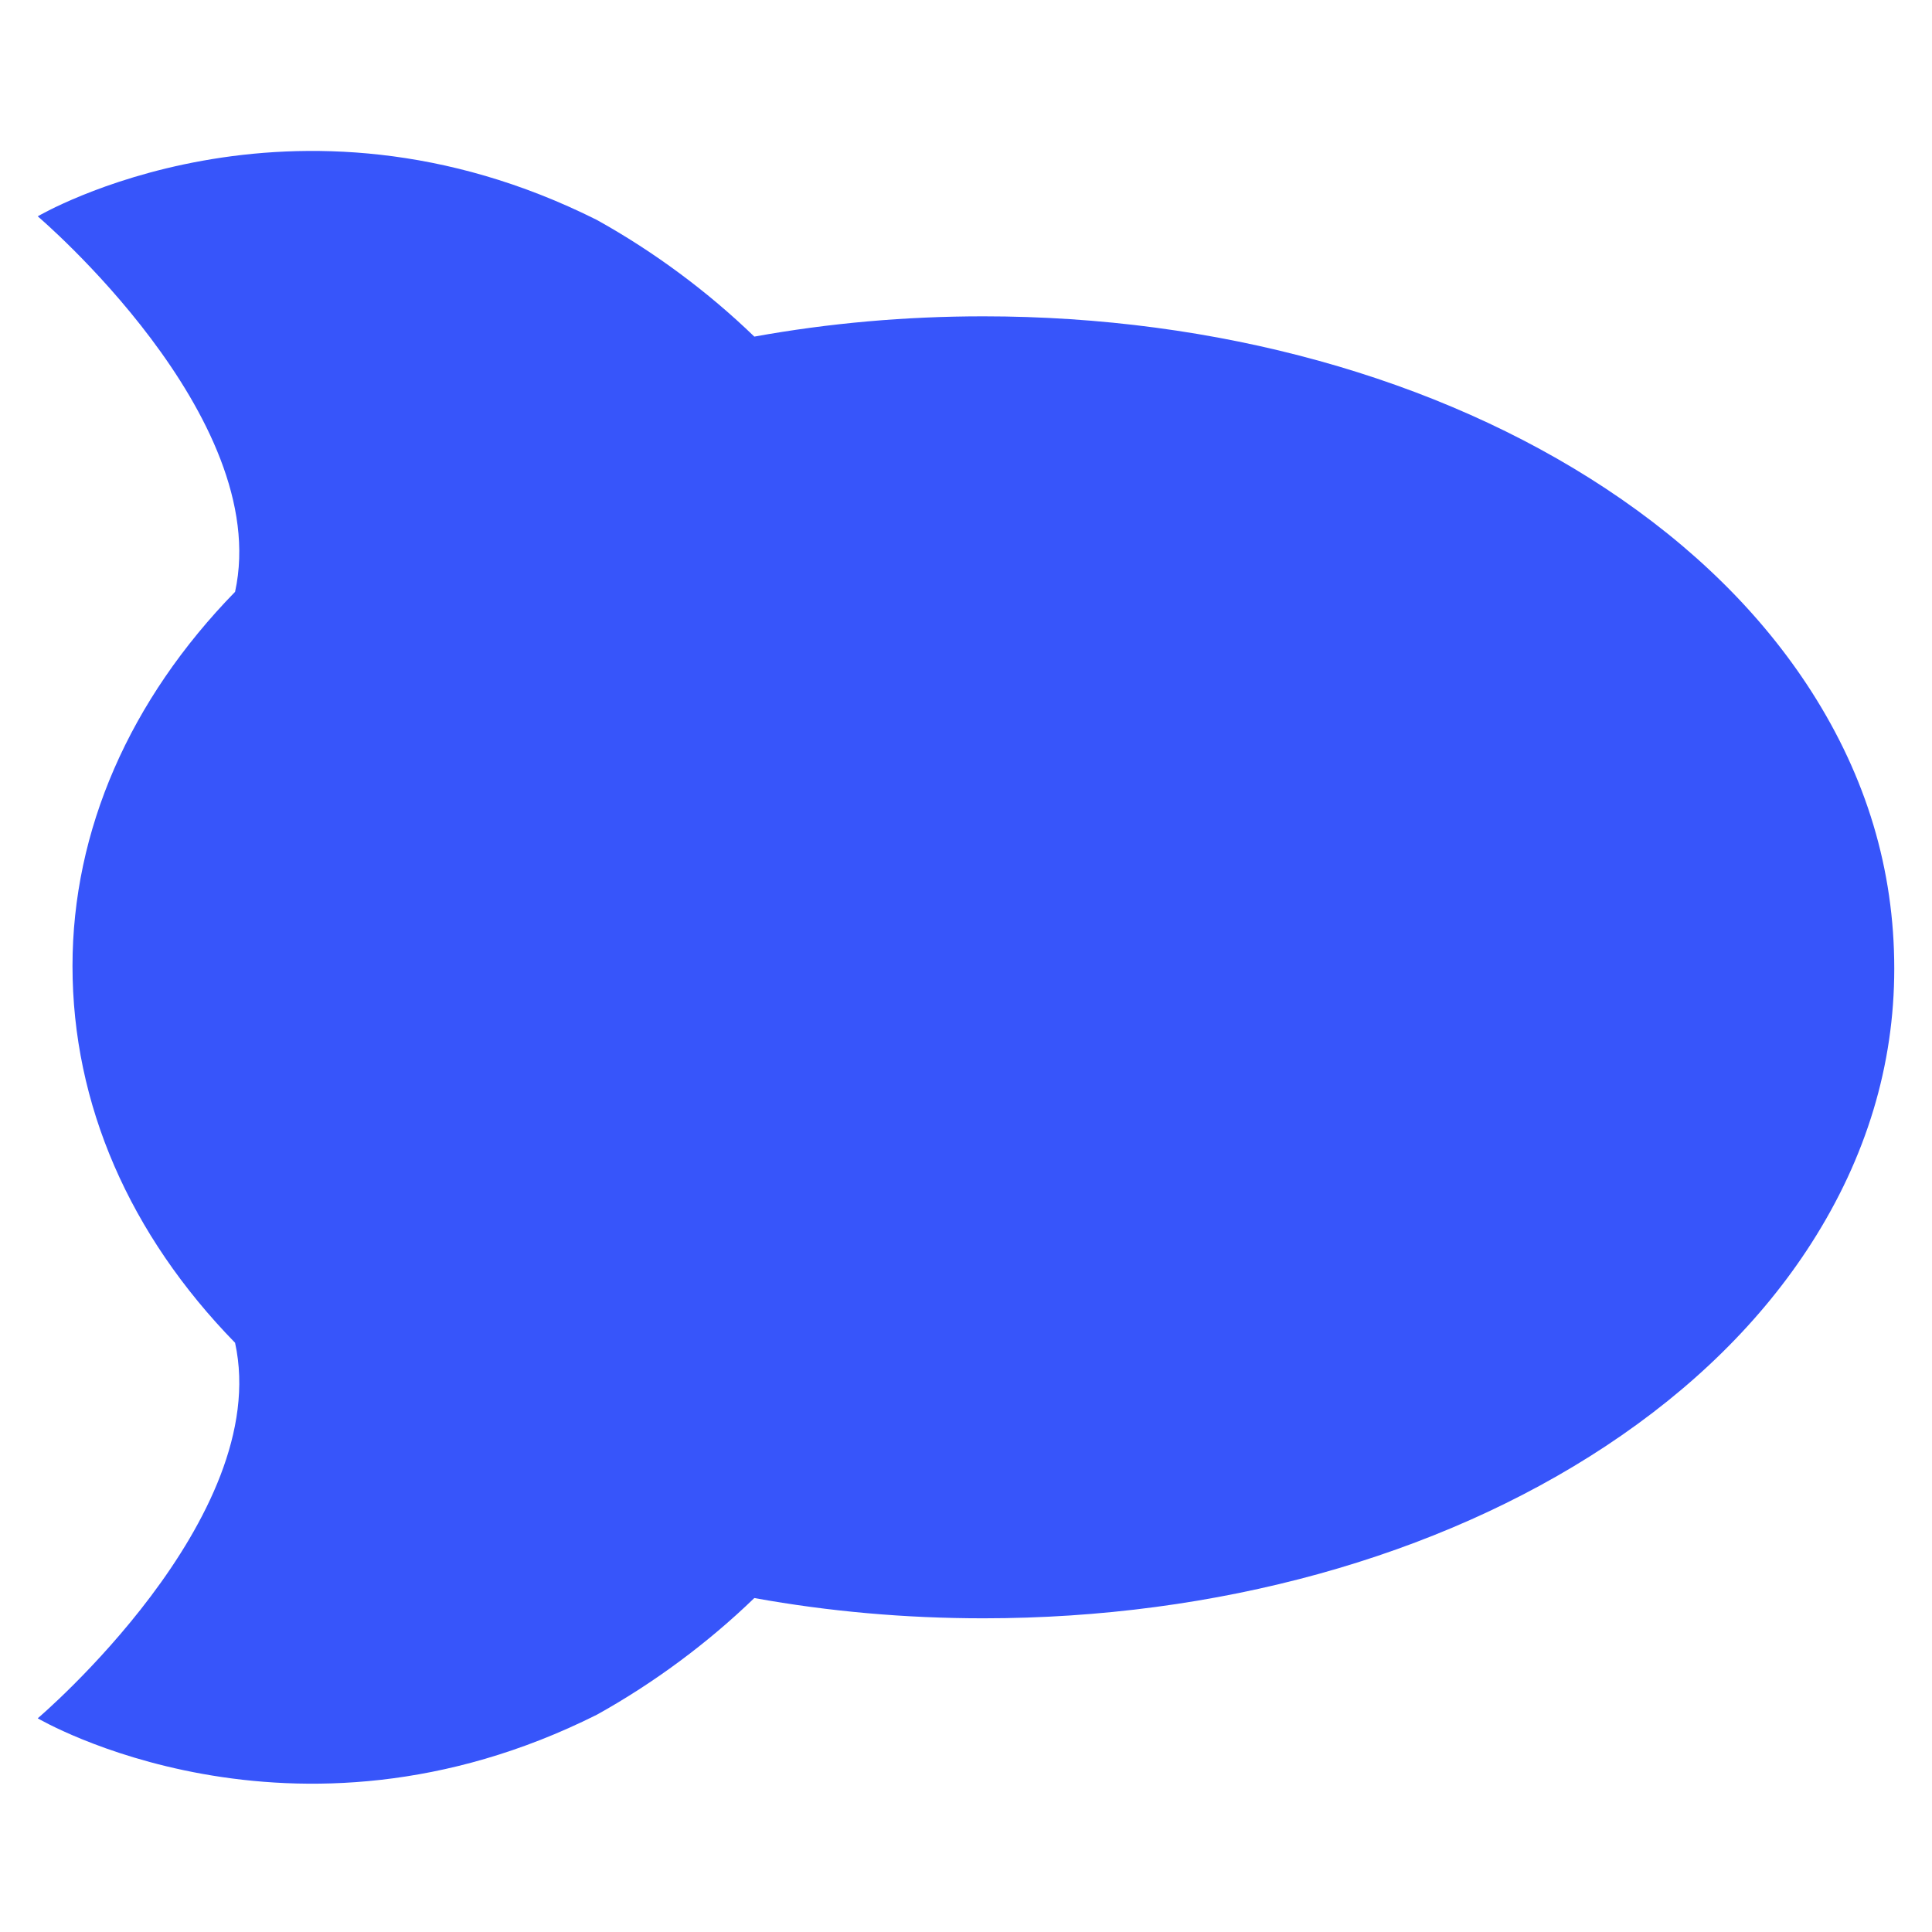 <?xml version="1.0" standalone="no"?><!DOCTYPE svg PUBLIC "-//W3C//DTD SVG 1.1//EN" "http://www.w3.org/Graphics/SVG/1.1/DTD/svg11.dtd"><svg t="1750769746113" class="icon" viewBox="0 0 1024 1024" version="1.1" xmlns="http://www.w3.org/2000/svg" p-id="237326" xmlns:xlink="http://www.w3.org/1999/xlink" width="200" height="200"><path d="M882.588 415.896l0.012 0.02c0-0.004-0.004-0.008-0.006-0.01 0-0.004-0.004-0.008-0.006-0.01zM316.35 116.572c30.32 16.842 58.98 38.152 83.458 61.836 39.454-7.146 80.138-10.75 121.41-10.75 123.552 0 240.688 32.416 329.814 91.258 46.154 30.488 82.84 66.66 109.024 107.522C989.216 411.972 1004 460.936 1004 513.402c0 51.056-14.782 100.04-43.944 145.562-26.186 40.884-62.87 77.046-109.024 107.534-89.126 58.84-206.252 91.238-329.814 91.238-41.272 0-81.946-3.604-121.41-10.74-24.486 23.674-53.138 44.994-83.458 61.836C154.346 989.978 20 910.74 20 910.74s124.906-106.06 104.594-199.034c-55.886-57.29-86.168-126.386-86.168-199.694 0-71.93 30.292-141.026 86.168-198.324C144.904 220.738 20.042 114.698 20 114.66c0.04-0.022 134.37-79.236 296.35 1.91z" fill="#3755fa" p-id="237327"></path><path d="M219.534 674.03c-55.6-43.886-88.972-100.046-88.972-161.258 0-140.46 175.726-254.324 392.494-254.324s392.494 113.866 392.494 254.324c0 140.46-175.726 254.324-392.494 254.324-53.424 0-104.356-6.916-150.78-19.442l-33.938 32.784c-18.44 17.814-40.056 33.936-62.586 46.64-29.862 14.688-59.352 22.702-88.528 25.148 1.646-2.996 3.16-6.034 4.788-9.034 34.008-62.746 43.18-119.132 27.52-169.16z" fill="#3755fa" p-id="237328"></path><path d="M335.284 569.55c-31.94 0-57.832-25.806-57.832-57.64s25.892-57.64 57.832-57.64 57.832 25.806 57.832 57.64-25.892 57.64-57.832 57.64z m186.192 0c-31.94 0-57.832-25.806-57.832-57.64s25.892-57.64 57.832-57.64 57.834 25.806 57.834 57.64-25.894 57.64-57.834 57.64z m186.194 0c-31.94 0-57.832-25.806-57.832-57.64s25.892-57.64 57.832-57.64 57.832 25.806 57.832 57.64-25.892 57.64-57.832 57.64z" fill="#3755fa" p-id="237329"></path></svg>